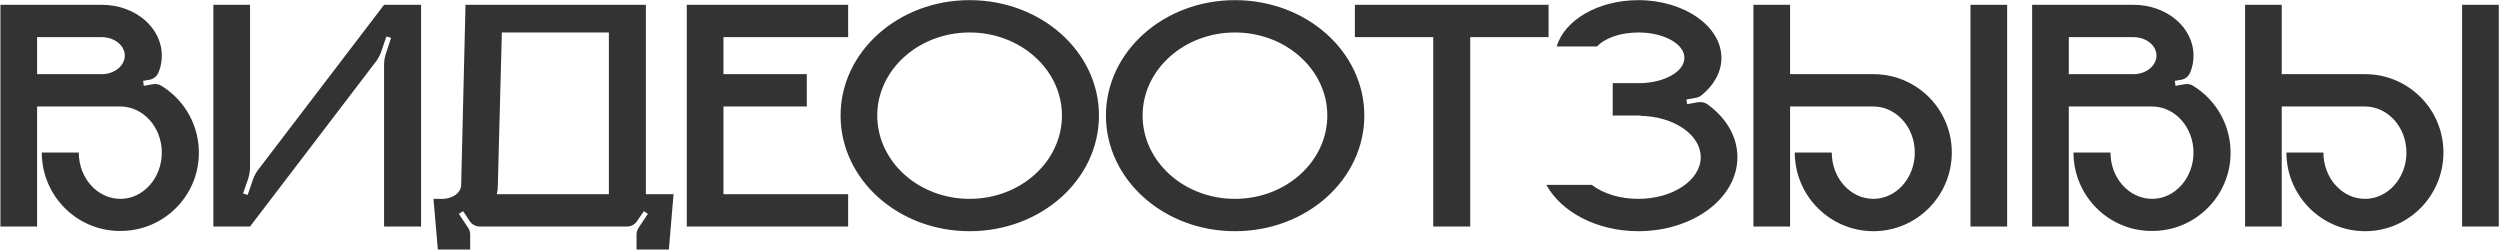 <?xml version="1.0" encoding="UTF-8"?> <svg xmlns="http://www.w3.org/2000/svg" width="630" height="63" viewBox="0 0 630 63" fill="none"> <path d="M40.69 21.628C40.102 21.208 39.345 21.124 38.589 21.208L36.237 21.628L36.069 20.368L37.581 20.116C38.673 19.948 39.513 19.276 39.933 18.267C40.522 16.923 40.774 15.495 40.774 13.983C40.774 6.925 34.052 1.212 25.65 1.212H0.109V57.084H9.351V26.837H30.355C36.069 26.837 40.774 32.047 40.774 38.432C40.774 44.901 36.069 50.111 30.355 50.111C24.558 50.111 19.853 44.901 19.853 38.432H10.527C10.527 49.69 19.937 58.764 31.279 58.176C41.446 57.756 49.68 49.522 50.1 39.356C50.436 31.878 46.571 25.241 40.69 21.628ZM25.65 18.688H9.351V9.362H25.65C28.843 9.362 31.448 11.462 31.448 13.983C31.448 16.587 28.843 18.688 25.65 18.688ZM96.786 1.212L65.111 42.717C64.523 43.473 64.019 44.397 63.683 45.406L62.423 49.102L61.246 48.766L62.591 44.901C62.843 43.977 63.011 42.969 63.011 41.961V1.212H53.769V57.084H63.011L94.686 15.579C95.274 14.823 95.778 13.899 96.114 12.89L97.374 9.194L98.551 9.53L97.29 13.394C96.954 14.319 96.786 15.327 96.786 16.335V57.084H106.112V1.212H96.786ZM162.761 48.934V1.212H117.307L116.215 46.582C116.215 48.514 114.114 50.111 111.51 50.111H109.241L110.334 62.881H118.483V59.1C118.483 58.512 118.315 57.924 117.979 57.42L115.627 53.891L116.719 53.219L118.315 55.656C118.904 56.58 119.912 57.084 120.92 57.084H157.972C159.064 57.084 159.989 56.58 160.577 55.656L162.257 53.219L163.265 53.891L160.913 57.42C160.577 57.924 160.409 58.512 160.409 59.1V62.881H168.558L169.735 48.934H162.761ZM153.435 48.934H125.205C125.373 48.178 125.457 47.422 125.457 46.582L126.465 8.185H153.435V48.934ZM213.733 9.362V1.212H173.068V57.084H213.733V48.934H182.311V26.837H203.315V18.688H182.311V9.362H213.733ZM244.34 0.036C226.36 0.036 211.825 13.058 211.825 29.106C211.825 45.237 226.36 58.26 244.34 58.26C262.404 58.26 276.939 45.237 276.939 29.106C276.939 13.058 262.404 0.036 244.34 0.036ZM244.34 50.111C231.485 50.111 221.067 40.7 221.067 29.106C221.067 17.595 231.485 8.185 244.34 8.185C257.195 8.185 267.613 17.595 267.613 29.106C267.613 40.7 257.195 50.111 244.34 50.111ZM311.21 0.036C293.23 0.036 278.695 13.058 278.695 29.106C278.695 45.237 293.23 58.26 311.21 58.26C329.274 58.26 343.809 45.237 343.809 29.106C343.809 13.058 329.274 0.036 311.21 0.036ZM311.21 50.111C298.355 50.111 287.937 40.7 287.937 29.106C287.937 17.595 298.355 8.185 311.21 8.185C324.065 8.185 334.483 17.595 334.483 29.106C334.483 40.7 324.065 50.111 311.21 50.111ZM341.429 1.212V9.362H361.173V57.084H370.499V9.362H390.244V1.212H341.429ZM430.351 26.333C429.678 25.829 428.838 25.661 427.998 25.745L425.141 26.249L424.973 25.073L427.326 24.653C427.914 24.569 428.418 24.317 428.922 23.897C431.947 21.376 433.795 18.183 433.795 14.571C433.795 6.589 424.385 0.036 412.875 0.036C402.709 0.036 394.223 5.077 392.29 11.714H402.456C404.389 9.614 408.338 8.185 412.875 8.185C419.26 8.185 424.469 11.042 424.469 14.571C424.469 18.015 419.596 20.788 413.463 20.956H406.405V29.106H413.463V29.19C421.865 29.358 428.586 33.979 428.586 39.608C428.586 45.406 421.529 50.111 412.875 50.111C408.17 50.111 403.969 48.766 401.112 46.582H389.686C393.383 53.387 402.372 58.26 412.875 58.26C426.654 58.26 437.828 49.943 437.828 39.608C437.828 34.399 434.972 29.694 430.351 26.333ZM505.8 57.084V1.212H496.558V57.084H505.8ZM472.108 18.688H451.104V1.212H441.862V57.084H451.104V26.837H472.108C477.822 26.837 482.527 32.047 482.527 38.432C482.527 44.901 477.822 50.111 472.108 50.111C466.311 50.111 461.606 44.901 461.606 38.432H452.28C452.28 49.354 461.186 58.26 472.108 58.26C483.031 58.26 491.853 49.354 491.853 38.432C491.853 27.509 483.031 18.688 472.108 18.688ZM552.677 21.628C552.089 21.208 551.333 21.124 550.576 21.208L548.224 21.628L548.056 20.368L549.568 20.116C550.66 19.948 551.501 19.276 551.921 18.267C552.509 16.923 552.761 15.495 552.761 13.983C552.761 6.925 546.039 1.212 537.638 1.212H512.096V57.084H521.338V26.837H542.343C548.056 26.837 552.761 32.047 552.761 38.432C552.761 44.901 548.056 50.111 542.343 50.111C536.545 50.111 531.84 44.901 531.84 38.432H522.514C522.514 49.69 531.924 58.764 543.267 58.176C553.433 57.756 561.667 49.522 562.087 39.356C562.423 31.878 558.558 25.241 552.677 21.628ZM537.638 18.688H521.338V9.362H537.638C540.83 9.362 543.435 11.462 543.435 13.983C543.435 16.587 540.83 18.688 537.638 18.688ZM629.694 57.084V1.212H620.452V57.084H629.694ZM596.003 18.688H574.998V1.212H565.756V57.084H574.998V26.837H596.003C601.716 26.837 606.421 32.047 606.421 38.432C606.421 44.901 601.716 50.111 596.003 50.111C590.206 50.111 585.5 44.901 585.5 38.432H576.174C576.174 49.354 585.08 58.26 596.003 58.26C606.925 58.26 615.747 49.354 615.747 38.432C615.747 27.509 606.925 18.688 596.003 18.688Z" fill="#333333"></path> </svg> 